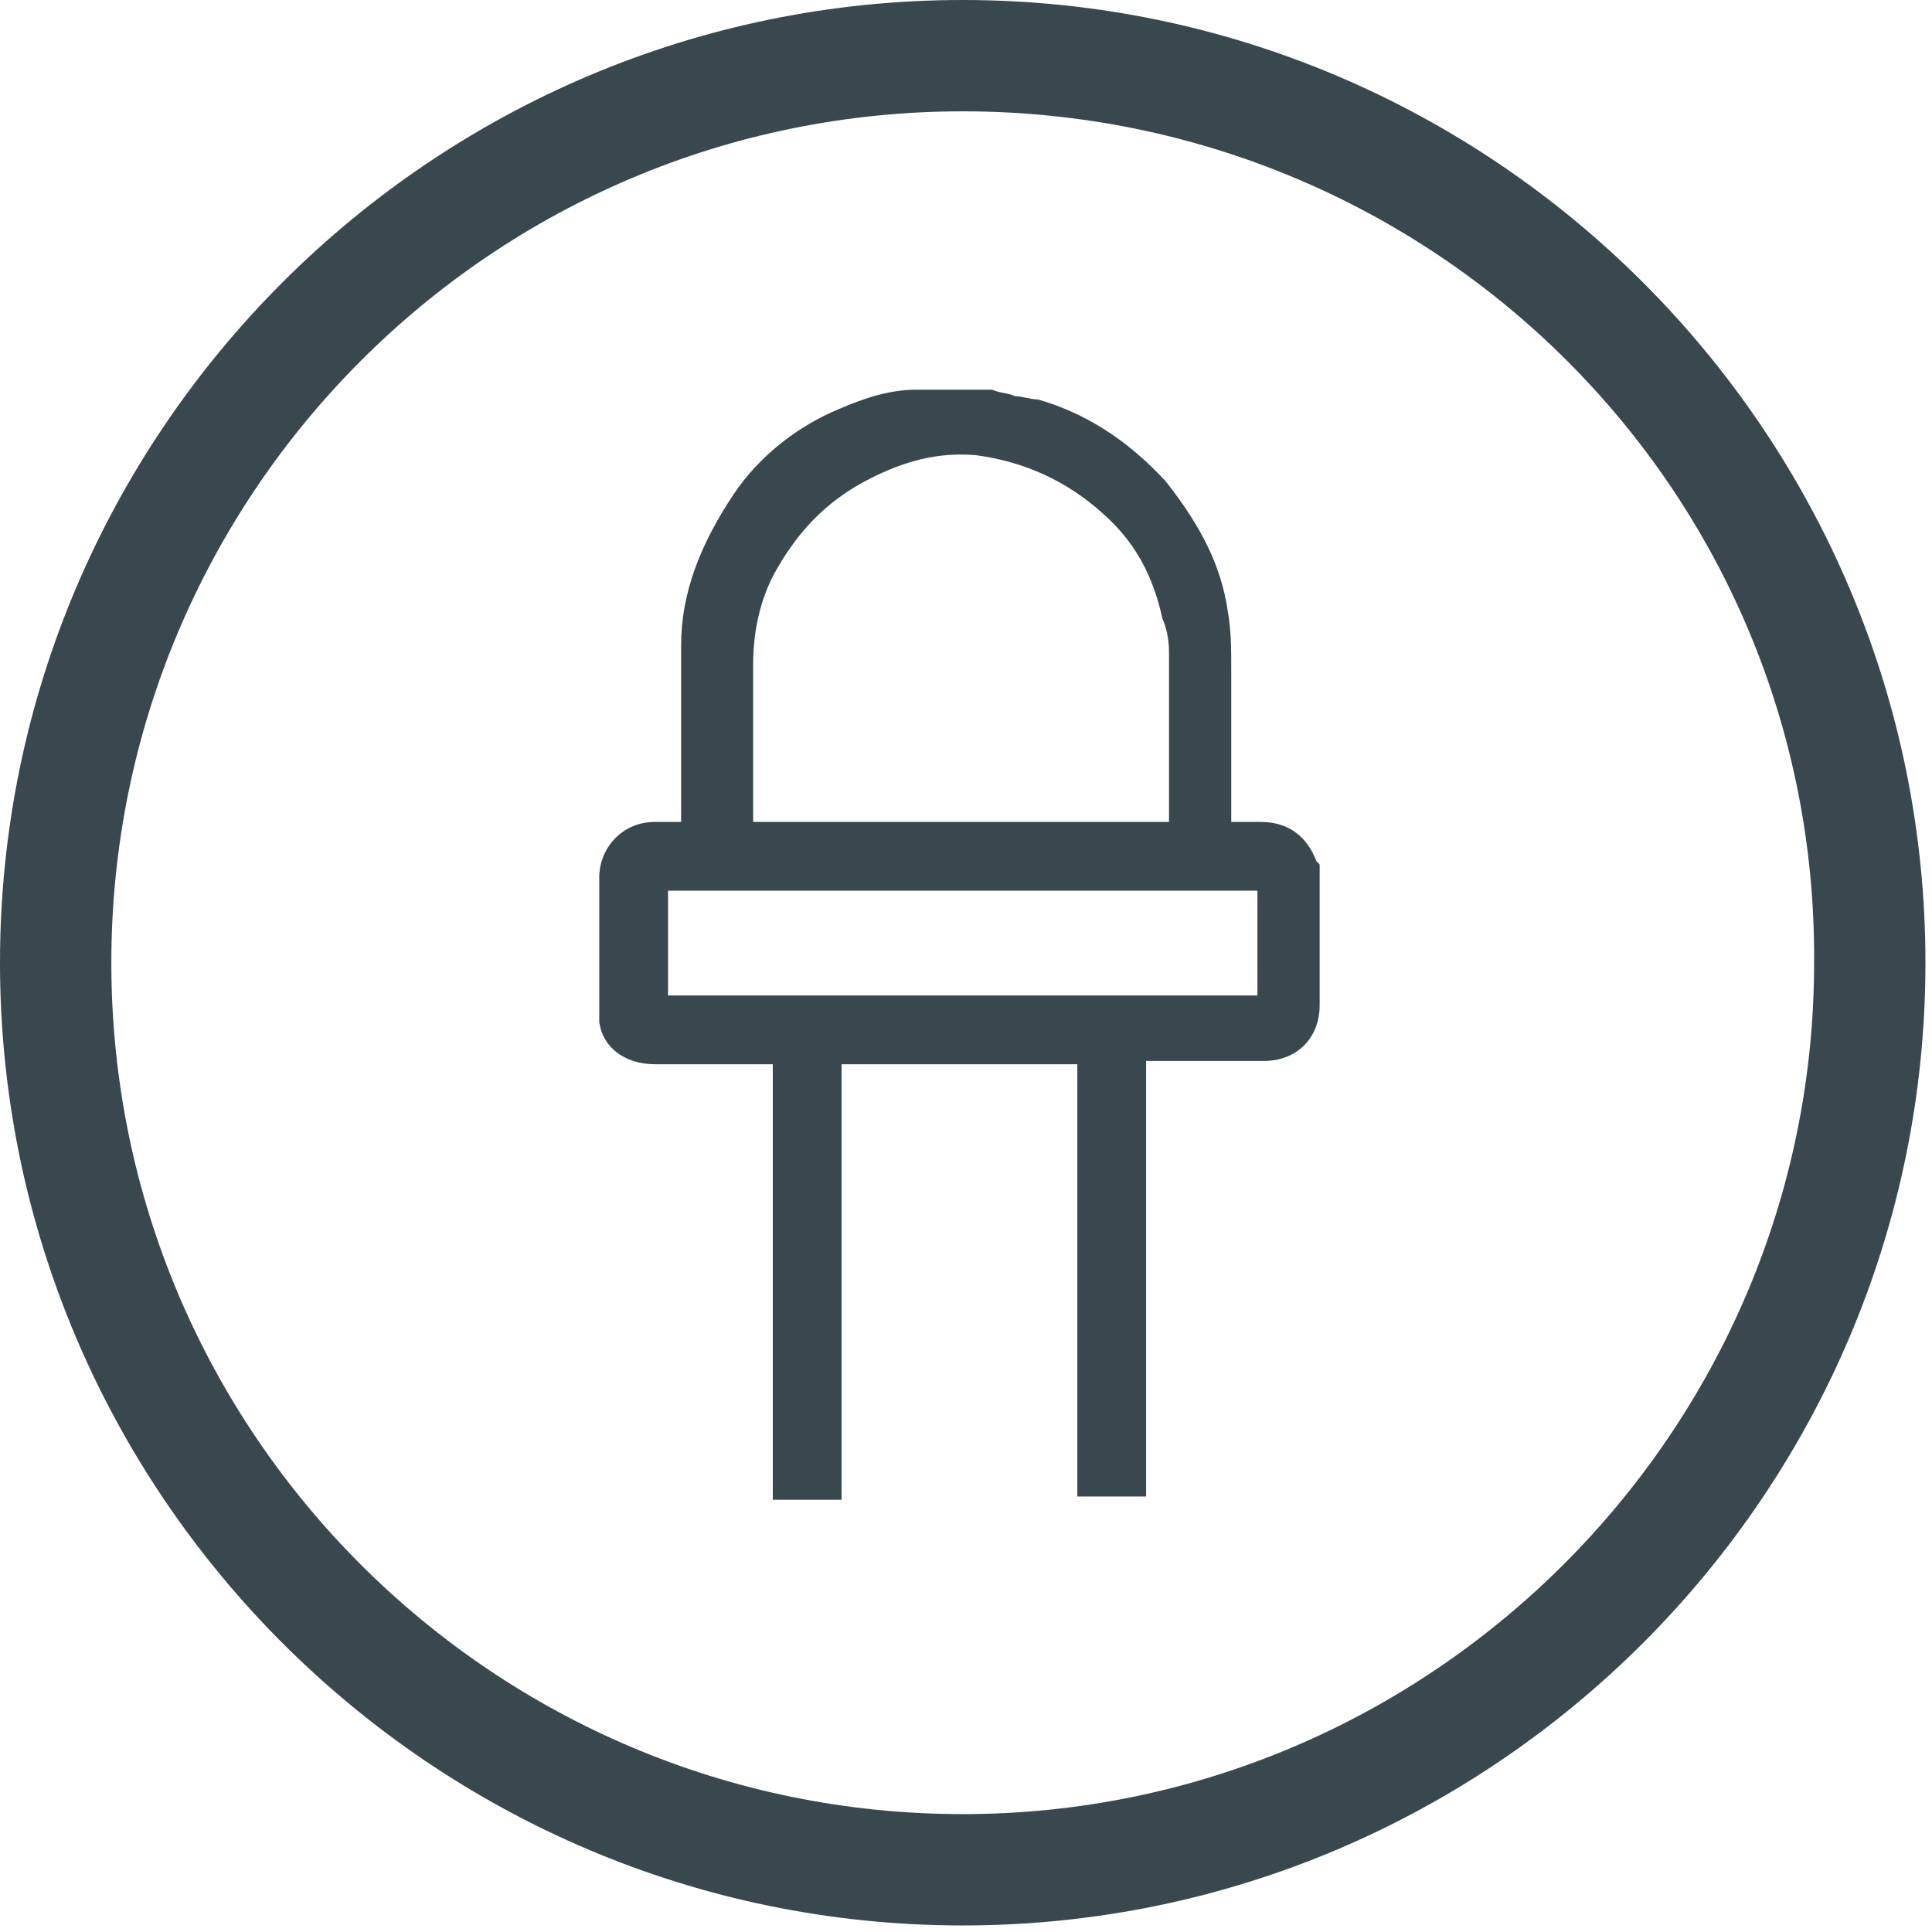 <?xml version="1.0" encoding="utf-8"?>
<!-- Generator: Adobe Illustrator 26.2.1, SVG Export Plug-In . SVG Version: 6.00 Build 0)  -->
<svg version="1.1" id="Layer_1" xmlns="http://www.w3.org/2000/svg" xmlns:xlink="http://www.w3.org/1999/xlink" x="0px" y="0px"
	 viewBox="0 0 59 59" style="enable-background:new 0 0 59 59;" xml:space="preserve">
<style type="text/css">
	.st0{fill:#38484E;}
</style>
<path class="st0" d="M40.2,26.3c-0.3-0.8-0.9-1.2-1.7-1.2h-0.9v-4.7c0-0.6,0-1.1-0.1-1.7c-0.2-1.4-0.8-2.6-1.9-4
	c-1.2-1.3-2.5-2.1-3.9-2.5c-0.2,0-0.5-0.1-0.7-0.1c-0.2-0.1-0.5-0.1-0.7-0.2l-2.3,0c-0.9,0-1.7,0.3-2.4,0.6
	c-1.2,0.5-2.4,1.4-3.2,2.6c-1,1.5-1.6,3-1.6,4.6v5.4H20c-1,0-1.7,0.8-1.7,1.7v4l0,0.4c0.1,0.8,0.8,1.3,1.7,1.3h3.6v13.3h2.1V32.5
	h7.2v13.2h2.1V32.4h3.6c1,0,1.7-0.7,1.7-1.7v-4.3L40.2,26.3z M23,25.1v-4.8c0-1,0.2-1.9,0.6-2.7c0.7-1.3,1.6-2.3,3-3
	c1-0.5,2-0.8,3.2-0.7c1.5,0.2,2.8,0.8,3.9,1.8c0.9,0.8,1.5,1.8,1.8,3.2c0.1,0.2,0.2,0.6,0.2,1v5.2H23z M38.4,27.2v3.2H20.4v-3.2
	H38.4z"/>
<g id="CIRCLE">
	<path class="st0" d="M29.4,3.4c-14.4,0-26,11.7-26,26c0,14.4,11.7,26,26,26s26-11.7,26-26C55.5,15,43.8,3.4,29.4,3.4 M29.4,58.8
		C13.2,58.8,0,45.6,0,29.4S13.2,0,29.4,0s29.4,13.2,29.4,29.4S45.6,58.8,29.4,58.8"/>
</g>
</svg>
